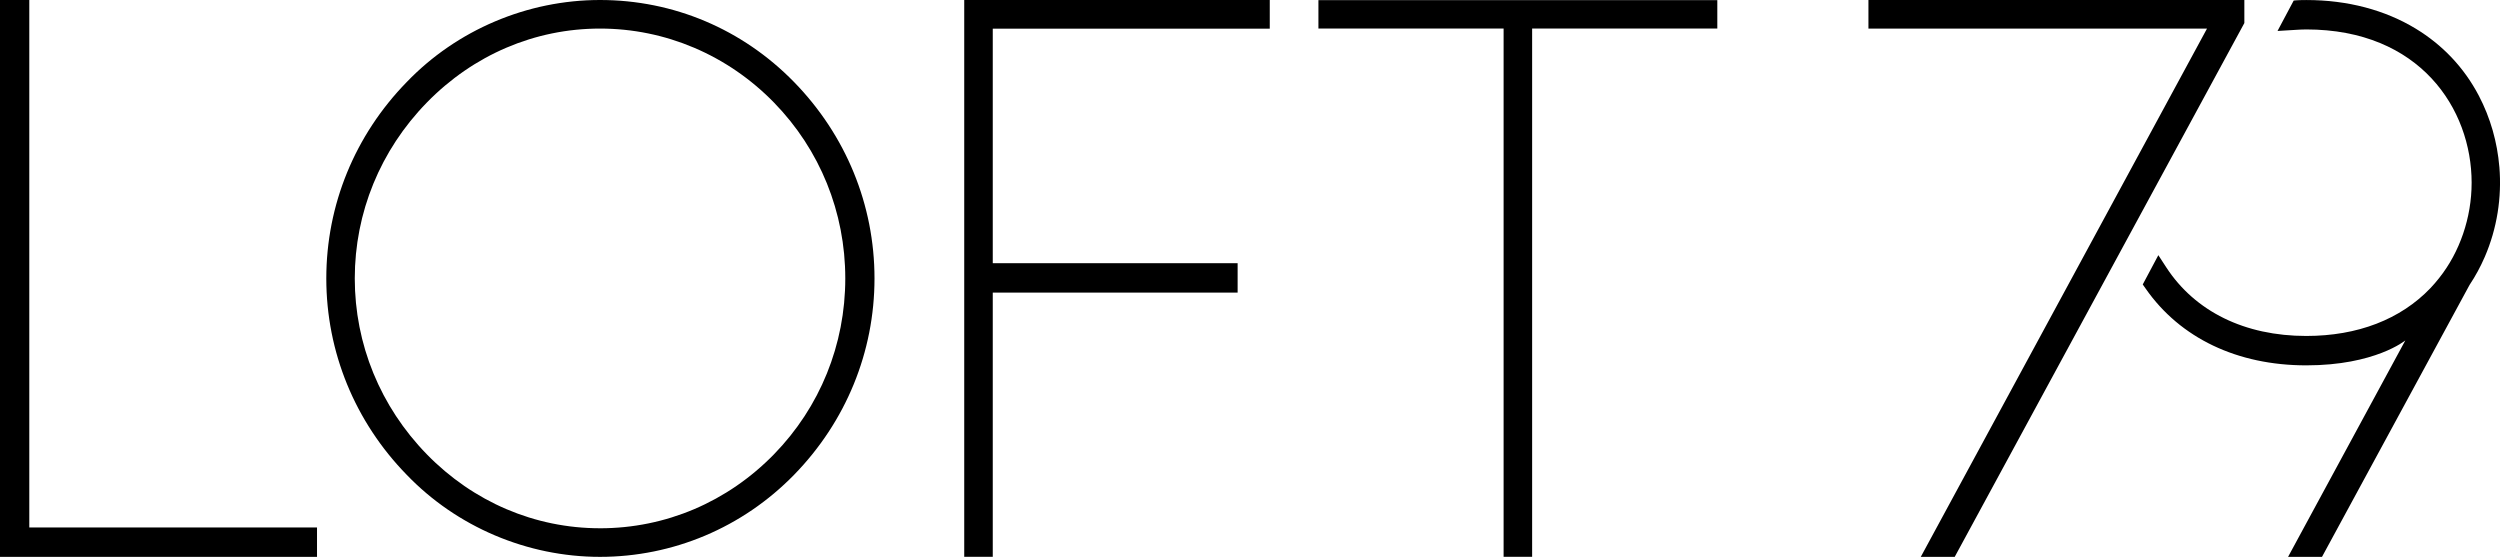<?xml version="1.0" encoding="UTF-8"?><svg xmlns="http://www.w3.org/2000/svg" id="Laag_1" data-name="Laag 1" viewBox="0 0 1759.64 391.94"><polygon points="1315.11 0 1315.11 20.15 1553.4 20.15 1351.96 391.94 1375.84 391.94 1579.7 16.23 1579.7 0 1315.11 0"/><path d="M1759.18,117.46c-1.44-17.3-6.22-34.42-14.47-50.15-10.44-19.9-25.66-35.79-44.41-47.16C1678.76,7.09,1652.54.02,1623.28.02h-.02c-6.08,0-8.82.36-8.82.36l-10.52,19.77-.87,1.64,12.29-.74c2.61-.16,5.22-.33,7.94-.33,79.97,0,116.39,55.92,116.39,107.87,0,12.51-2.12,24.59-5.98,35.92-3.87,11.36-9.52,21.94-16.94,31.27-1.9,2.39-3.89,4.73-6.01,6.96-21.08,22.07-51.32,33.73-87.45,33.73-43.28,0-78.29-17.17-98.58-48.33l-5.55-8.53-10.97,20.61,2.11,3.01c24.3,34.78,64.43,53.93,112.99,53.93s69.73-17.57,69.73-17.57l-58.82,108.56-23.72,43.79h23.88l103.82-191.33c4.2-6.3,7.78-12.94,10.76-19.82,8.58-19.87,12.06-41.74,10.26-63.32Z"/><polygon points="927.98 .08 927.98 20.07 1058.32 20.07 1058.32 391.93 1078.4 391.93 1078.4 20.07 1208.74 20.07 1208.74 .08 927.98 .08"/><polygon points="678.68 391.93 698.76 391.93 698.76 205.96 871.11 205.96 871.11 185.26 698.76 185.26 698.76 20.17 893.73 20.17 893.73 .02 678.68 .02 678.68 391.93"/><polygon points="20.62 0 0 0 0 391.94 223.13 391.94 223.13 371.24 20.62 371.24 20.62 0"/><path d="M422.33,0C371.13,0,321.53,21.06,286.28,57.75c-36.51,37.41-56.61,86.5-56.61,138.22s20.11,100.81,56.58,138.2c35.28,36.72,84.88,57.78,136.08,57.78s100.24-20.51,136.58-57.75c36.51-37.41,56.61-86.5,56.61-138.23s-20.1-100.81-56.61-138.22C522.57,20.51,474.07,0,422.33,0ZM422.33,371.82c-45.87,0-89.18-18.51-121.95-52.1-32.68-33.53-50.67-77.47-50.67-123.75s17.99-90.22,50.67-123.74c32.77-33.61,76.08-52.12,121.95-52.12s89.71,18.51,122.48,52.12c32.34,33.17,50.15,77.12,50.15,123.74s-17.81,90.56-50.15,123.75c-32.77,33.6-76.27,52.11-122.48,52.11Z"/></svg>